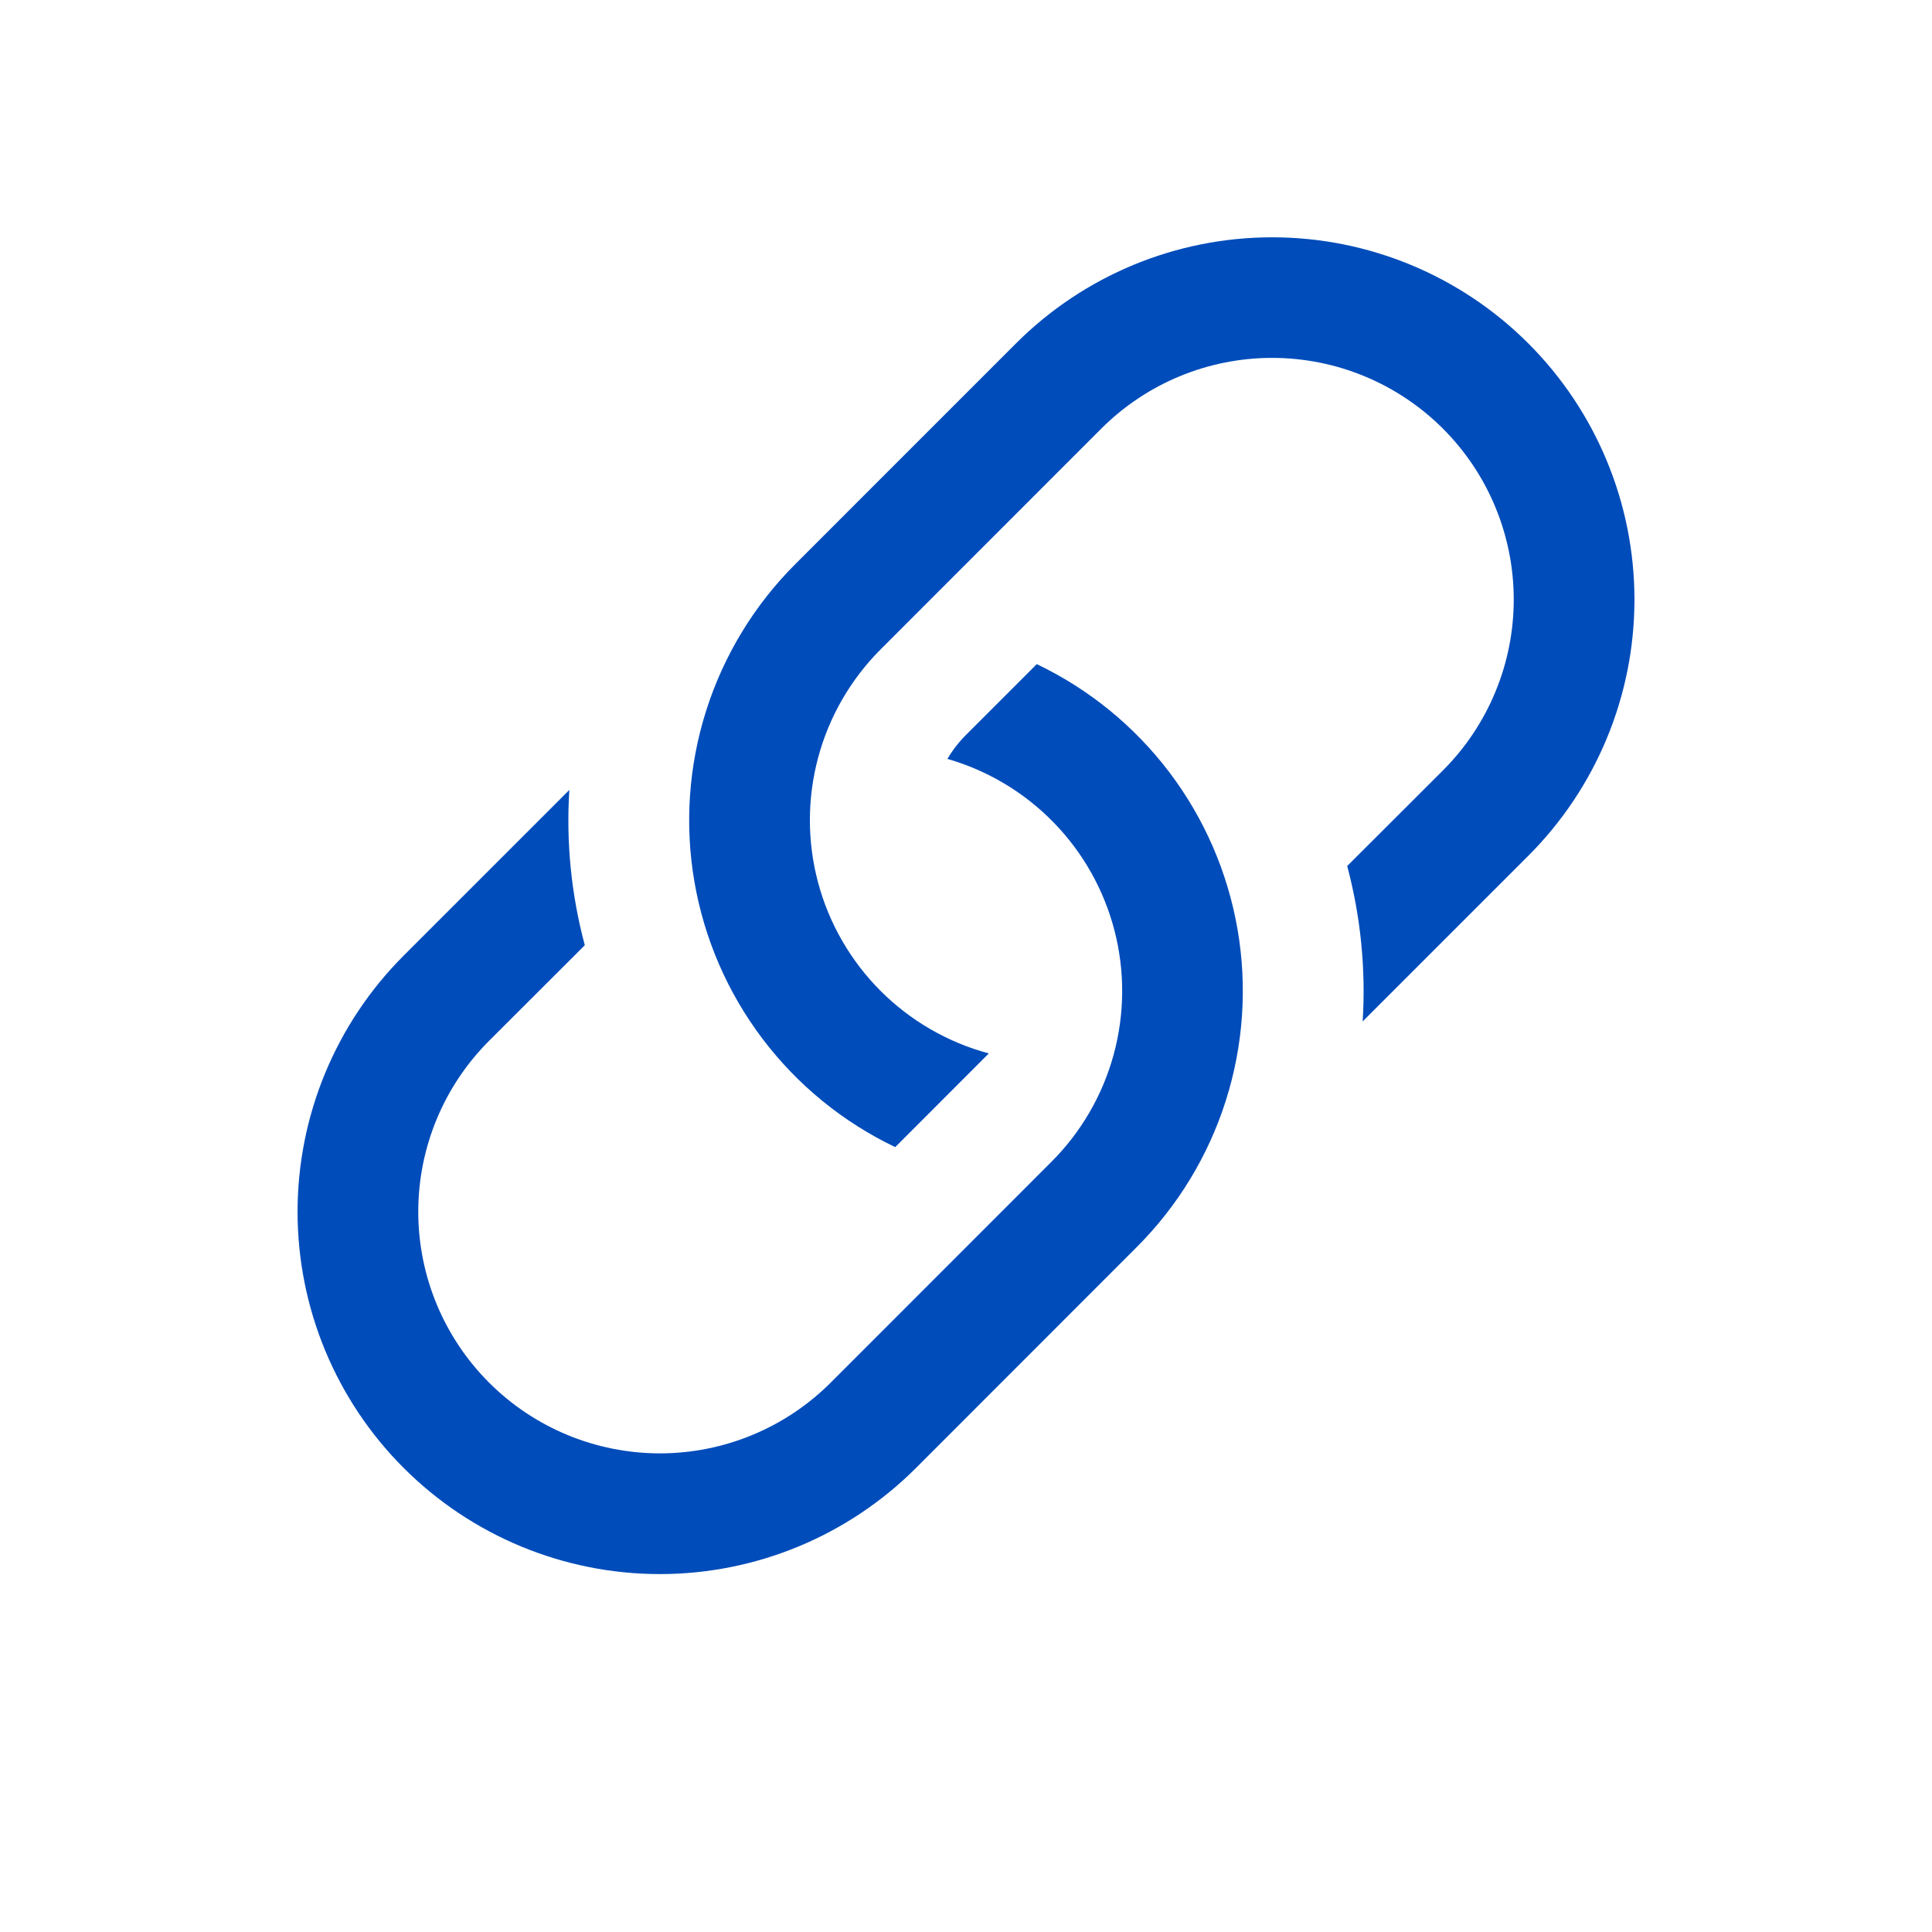 <?xml version="1.0" encoding="UTF-8"?> <svg xmlns="http://www.w3.org/2000/svg" width="100" height="100" viewBox="0 0 100 100" fill="none"><path d="M29.469 40.888L20.894 49.462C17.377 52.979 15.402 57.749 15.402 62.722C15.402 67.695 17.377 72.465 20.894 75.981C24.41 79.498 29.18 81.474 34.153 81.474C39.126 81.474 43.896 79.498 47.413 75.981L58.837 64.55C60.958 62.429 62.539 59.831 63.447 56.972C64.356 54.114 64.566 51.079 64.058 48.123C63.551 45.167 62.343 42.376 60.534 39.984C58.725 37.592 56.369 35.668 53.663 34.375L50 38.038C49.628 38.41 49.305 38.828 49.038 39.281C51.128 39.882 53.026 41.019 54.543 42.578C56.06 44.137 57.144 46.065 57.688 48.172C58.231 50.278 58.215 52.49 57.642 54.589C57.069 56.687 55.958 58.6 54.419 60.138L43 71.562C40.654 73.908 37.473 75.226 34.156 75.226C30.839 75.226 27.658 73.908 25.312 71.562C22.967 69.217 21.649 66.036 21.649 62.719C21.649 59.402 22.967 56.221 25.312 53.875L30.269 48.925C29.567 46.305 29.297 43.594 29.469 40.888Z" fill="#004CBA"></path><path d="M41.163 29.2C39.042 31.321 37.461 33.919 36.553 36.778C35.644 39.636 35.434 42.671 35.941 45.627C36.449 48.583 37.657 51.374 39.466 53.766C41.275 56.158 43.631 58.082 46.337 59.375L51.181 54.525C49.062 53.957 47.13 52.84 45.579 51.289C44.028 49.737 42.913 47.804 42.345 45.685C41.778 43.566 41.778 41.334 42.346 39.215C42.914 37.096 44.03 35.164 45.581 33.612L57 22.188C59.346 19.842 62.527 18.524 65.844 18.524C69.161 18.524 72.342 19.842 74.688 22.188C77.033 24.533 78.351 27.714 78.351 31.031C78.351 34.348 77.033 37.529 74.688 39.875L69.731 44.825C70.431 47.45 70.7 50.169 70.531 52.869L79.106 44.294C82.623 40.777 84.599 36.008 84.599 31.034C84.599 26.061 82.623 21.292 79.106 17.775C75.59 14.258 70.82 12.283 65.847 12.283C60.874 12.283 56.104 14.258 52.587 17.775L41.163 29.2Z" fill="#004CBA"></path></svg> 